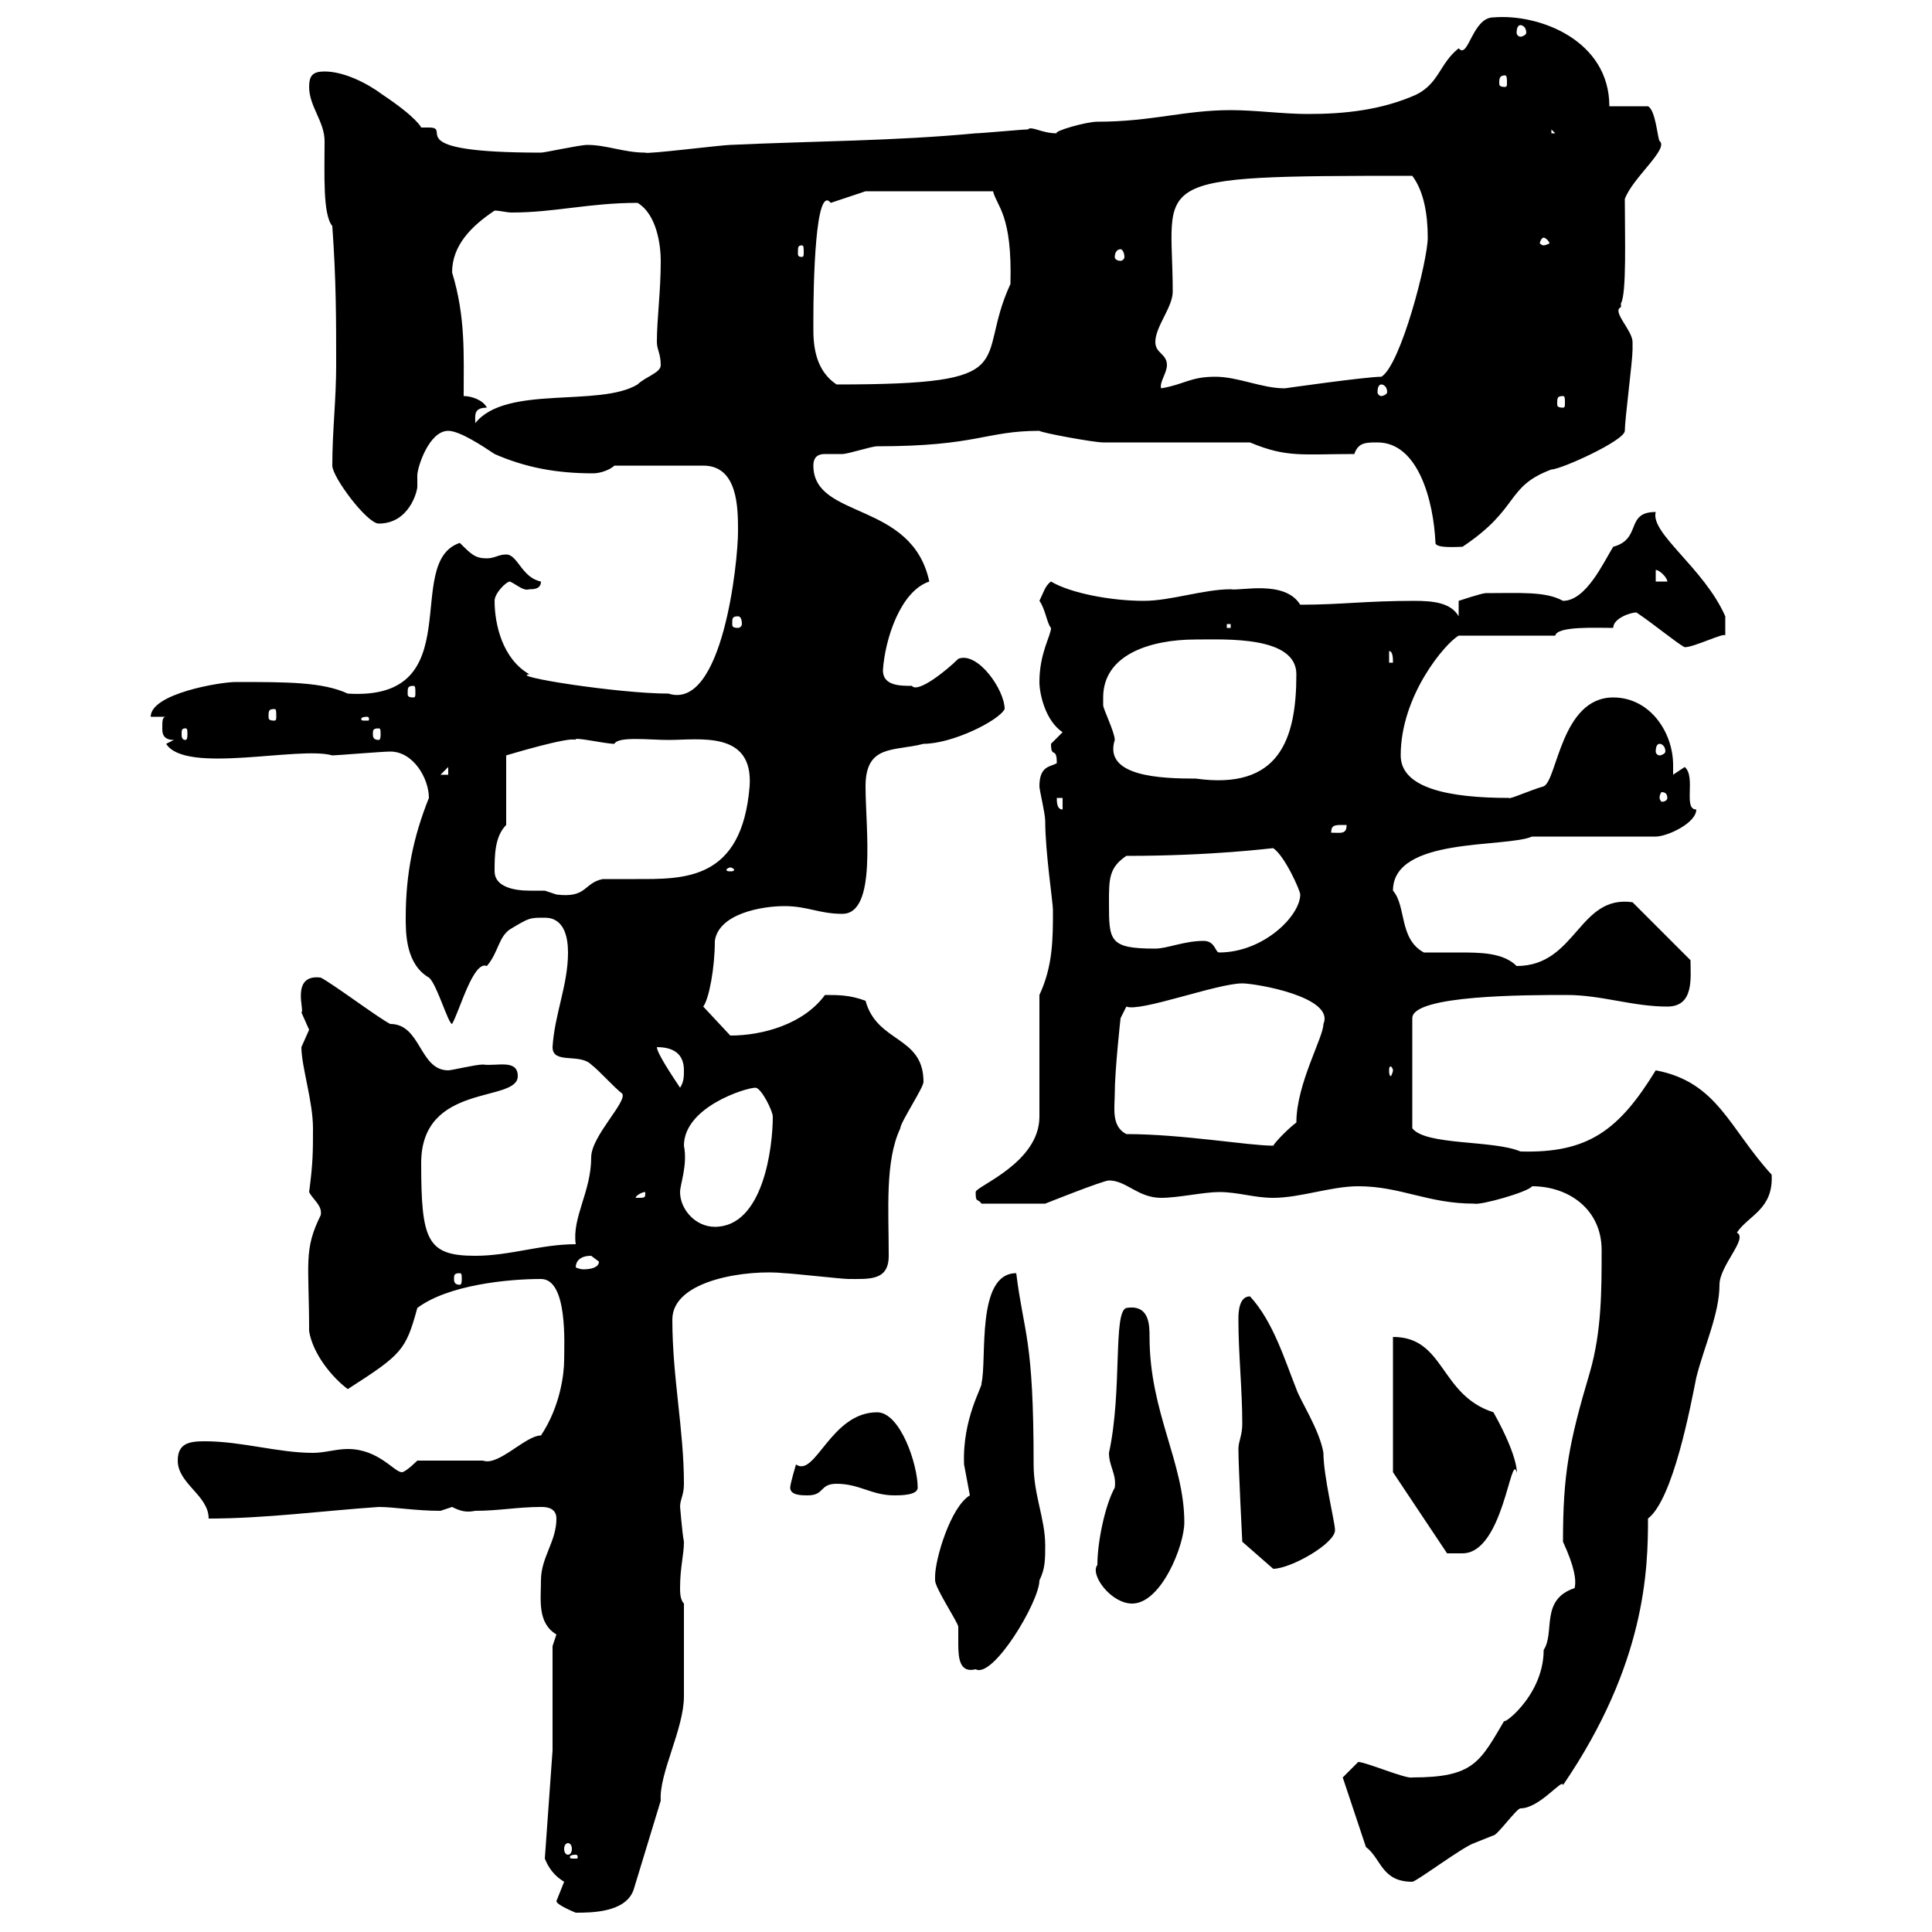<svg xmlns="http://www.w3.org/2000/svg" xmlns:xlink="http://www.w3.org/1999/xlink" width="300" height="300"><path d="M86.40 295.20C86.40 295.80 89.40 297 89.40 297C91.80 297 97.20 297 98.40 293.40L102.60 279.60C102.30 275.40 106.20 268.50 106.20 263.40C106.20 260.70 106.20 254.70 106.20 249C105.60 248.40 105.60 247.20 105.60 246.60C105.60 243.30 106.20 241.50 106.20 239.40C105.90 237.90 105.60 233.70 105.60 234C105.60 232.80 106.20 232.20 106.20 230.40C106.20 222 104.40 213.90 104.40 204.90C104.40 198.60 116.40 197.10 121.80 197.70C122.70 197.70 130.80 198.60 131.70 198.60C135 198.60 138 198.90 138 195C138 187.80 137.40 180.30 139.80 175.20C139.80 174.30 143.40 168.90 143.40 168C143.40 160.80 136.20 162 134.40 155.40C132 154.50 130.20 154.50 128.10 154.50C124.80 159 118.50 160.80 113.40 160.80L109.20 156.30C110.10 155.10 111 150.30 111 146.10C111.60 141.90 118.20 140.70 121.80 140.70C125.40 140.70 127.20 141.90 130.80 141.90C136.20 141.90 134.40 128.70 134.40 122.10C134.40 115.50 138.90 116.70 143.40 115.50C147.90 115.50 155.10 111.90 156 110.10C156 107.10 151.80 101.10 148.80 102.30C147 104.10 142.50 107.70 141.60 106.50C139.80 106.50 137.10 106.50 137.10 104.10C137.40 99.30 139.80 91.80 144.30 90.30C141.60 77.70 126.30 80.70 126.30 72.30C126.30 70.80 127.20 70.50 128.10 70.50C129 70.50 129.90 70.50 130.80 70.50C131.70 70.50 135.30 69.30 136.20 69.30C151.80 69.30 153 66.90 161.40 66.90C161.70 67.20 169.80 68.70 171.30 68.70L194.10 68.70C199.80 71.10 202.20 70.50 210.30 70.50C210.90 68.70 212.10 68.70 213.90 68.70C220.20 68.70 222.60 77.70 222.90 84.30C222.90 85.20 226.50 84.90 227.10 84.90C236.10 78.90 233.70 75.60 240.90 72.90C242.40 72.90 252.30 68.40 252.30 66.90C252.30 65.10 253.50 56.10 253.50 54.30C253.50 54.30 253.50 54.30 253.50 53.10C253.50 51.30 250.20 48.30 251.70 47.70C251.70 47.70 251.70 47.10 251.70 47.10C252.60 45.60 252.30 36.60 252.30 30.90C253.50 27.60 259.20 23.10 257.70 21.90C257.40 21.60 257.10 17.10 255.90 16.50L249.90 16.50C249.90 6.30 239.10 2.10 231.90 2.70C228.60 2.70 228 9.30 226.50 7.50C223.50 9.90 223.50 12.90 219.90 14.70C214.50 17.10 208.80 17.70 203.10 17.70C199.20 17.70 195 17.10 191.10 17.10C183.90 17.10 178.80 18.90 170.40 18.90C168.60 18.90 163.50 20.40 164.10 20.70C161.70 20.70 160.20 19.50 159.60 20.10C158.70 20.10 152.40 20.70 151.50 20.70C138.90 21.90 126.30 21.90 113.40 22.50C112.20 22.50 100.20 24 100.20 23.70C96.90 23.70 94.20 22.50 91.20 22.50C90 22.50 84.60 23.70 84 23.70C61.50 23.70 70.50 19.80 66.60 19.80C66.30 19.80 66 19.80 65.40 19.80C65.40 19.80 64.80 18.30 59.40 14.70C57 12.90 53.40 11.10 50.40 11.10C48.60 11.10 48 11.70 48 13.50C48 16.50 50.40 18.90 50.40 21.90C50.40 27 50.10 33.30 51.60 35.10C52.20 43.50 52.20 49.50 52.20 56.70C52.20 62.10 51.60 66.90 51.60 72.30C51.60 74.10 57 81.30 58.80 81.30C63.60 81.30 64.80 76.20 64.80 75.60C64.80 74.70 64.80 74.40 64.80 73.80C64.80 72.60 66.60 66.90 69.60 66.90C71.40 66.90 75 69.30 76.80 70.50C81.60 72.60 86.40 73.50 92.10 73.50C93.30 73.50 94.80 72.90 95.40 72.30L109.20 72.30C114.60 72.30 114.60 78.90 114.60 82.50C114.60 87.30 112.20 110.40 103.80 107.70C96 107.70 78.90 105 82.20 104.70C78 102.30 76.80 96.90 76.80 93.30C76.80 92.10 78.60 90.30 79.20 90.30C80.40 90.90 81.30 91.80 82.20 91.50C82.80 91.50 84 91.50 84 90.30C81 89.70 80.40 86.10 78.60 86.10C77.40 86.10 76.80 86.70 75.60 86.70C73.80 86.70 73.20 86.10 71.40 84.30C62.40 87.30 73.20 108.90 54 107.70C50.10 105.90 44.70 105.90 36.60 105.90C34.20 105.90 23.40 107.70 23.40 111.30L25.80 111.30C25.20 111.30 25.20 111.90 25.20 113.10C25.20 113.70 25.20 114.90 27 114.90L25.80 115.50C28.80 120.30 46.50 115.80 51.60 117.30C52.20 117.30 59.40 116.70 60.60 116.70C64.20 116.70 66.60 120.90 66.60 123.90C64.20 129.90 63 135.60 63 142.50C63 144.90 63 149.70 66.60 151.80C67.80 152.70 69.60 159 70.20 159C71.40 156.90 73.50 149.10 75.60 150C77.40 147.90 77.40 145.50 79.20 144.30C82.20 142.50 82.20 142.50 84.60 142.50C87.60 142.50 88.20 145.50 88.20 147.90C88.20 153 86.10 157.50 85.80 162.60C85.80 165.30 90 163.50 91.80 165.30C93 166.20 95.40 168.90 96.60 169.80C97.50 171 91.80 176.40 91.80 179.70C91.80 185.10 88.80 189 89.40 193.20C84 193.20 79.20 195 73.80 195C66.30 195 65.40 192.60 65.40 180.60C65.40 168 80.40 171.30 80.40 167.10C80.40 164.40 77.10 165.60 75 165.30C73.80 165.30 70.20 166.20 69.60 166.20C65.10 166.20 65.40 159 60.60 159C58.80 158.10 51.60 152.70 49.80 151.80C45 151.20 47.40 157.20 46.80 157.20C46.80 157.20 48 159.90 48 159.90C48 159.90 46.80 162.60 46.80 162.60C46.80 165.60 48.60 171 48.60 175.20C48.60 178.80 48.60 180.60 48 185.10C48.60 186.30 50.10 187.20 49.80 188.70C47.10 194.10 48 196.20 48 206.70C48.60 210.30 51.60 213.90 54 215.70C62.40 210.30 63 209.70 64.80 203.10C69.60 199.50 78.90 198.60 84 198.60C88.20 198.60 87.60 208.80 87.60 211.20C87.60 213.30 87 218.40 84 222.90C81.60 222.90 77.40 227.70 75 226.80C73.20 226.80 66.60 226.80 64.80 226.80C64.80 226.80 63 228.60 62.40 228.60C61.20 228.60 58.80 225 54 225C52.20 225 50.40 225.60 48.60 225.60C43.20 225.60 37.50 223.80 31.80 223.80C29.40 223.80 27.60 224.10 27.60 226.80C27.60 230.40 32.40 232.20 32.40 235.80C41.10 235.80 50.10 234.60 58.80 234C61.20 234 64.50 234.60 68.40 234.60C68.40 234.60 70.20 234 70.20 234C71.40 234.60 72.30 234.90 73.80 234.60C77.40 234.60 80.40 234 84 234C84.60 234 86.40 234 86.40 235.80C86.40 239.40 84 241.80 84 245.40C84 248.40 83.40 252 86.40 253.80C86.40 253.80 85.80 255.60 85.80 255.60L85.80 271.80L84.60 288.60C85.20 290.10 86.10 291.30 87.60 292.20C87.60 292.20 86.40 295.20 86.40 295.20ZM212.10 286.80C214.50 288.60 214.50 292.20 219.30 292.20C219.90 292.20 227.10 286.80 228.90 286.20C228.90 286.20 231.90 285 231.90 285C232.50 285 235.50 280.80 236.10 280.80C239.10 280.80 242.70 276 242.70 277.20C255.60 258.30 255.90 243.60 255.90 235.80C259.80 232.80 262.50 218.40 263.40 213.90C264.60 209.10 267 204 267 199.50C267 196.50 271.50 192.30 269.70 191.40C271.50 188.70 275.40 187.80 275.10 182.40C268.50 175.20 266.70 168 257.10 166.20C251.40 175.50 246.60 179.10 236.10 178.80C231.90 177 221.40 177.90 219.30 175.20L219.30 158.10C219.30 154.50 237 154.50 243.30 154.50C248.70 154.50 253.50 156.30 258.90 156.30C263.10 156.30 262.50 151.80 262.50 149.10L253.50 140.10C245.10 138.90 244.80 150 235.50 150C233.40 147.90 229.80 147.90 226.50 147.90C224.70 147.90 222.60 147.90 221.10 147.90C217.20 145.80 218.40 140.70 216.30 138.30C216.30 129.90 233.70 131.70 237.90 129.90L257.10 129.90C258.90 129.90 263.40 127.80 263.40 125.70C261.30 125.70 263.40 120.60 261.60 119.10C261.60 119.10 259.80 120.30 259.80 120.30C259.80 119.70 259.80 119.10 259.80 118.80C259.80 113.70 256.20 108.30 250.50 108.30C242.40 108.30 241.80 121.20 239.70 122.10C237.60 122.70 234.30 124.20 234.30 123.90C225 123.90 217.50 122.40 217.50 117.30C217.50 108 224.40 99.90 226.50 98.70L241.50 98.70C241.80 97.20 247.80 97.50 250.50 97.50C250.50 96 253.20 95.10 254.10 95.10C256.80 96.90 260.40 99.90 261.60 100.50C263.10 100.50 267.90 98.10 267.90 98.70L267.90 95.70C264.60 88.20 256.20 82.80 257.10 79.50C252.30 79.50 255 83.70 250.50 84.90C249 87.30 246.30 93.30 242.70 93.30C240 91.80 236.10 92.10 230.70 92.10C230.10 92.10 226.50 93.30 226.50 93.30L226.50 95.70C225.30 93.60 222.60 93.30 219.60 93.30C212.10 93.30 208.20 93.90 201.90 93.90C199.50 90 192.60 91.80 191.10 91.50C186.90 91.50 181.80 93.30 177.60 93.30C172.50 93.30 166.20 92.10 163.20 90.30C162.30 90.90 162 92.10 161.40 93.30C162.30 94.50 162.60 96.90 163.20 97.50C163.20 98.70 161.40 101.40 161.40 105.90C161.40 107.70 162.30 111.90 165 113.70C165 113.70 163.20 115.50 163.20 115.50C163.20 117.90 164.10 115.80 164.10 118.50C163.20 119.10 161.40 118.80 161.40 122.10C161.40 122.70 162.30 126.30 162.30 127.50C162.30 132.30 163.50 140.10 163.50 141.30C163.50 145.80 163.50 150 161.40 154.50L161.40 173.40C161.40 180.60 151.50 184.20 151.50 185.10C151.50 186.90 151.80 186 152.40 186.90L162.30 186.90C162.30 186.90 171.30 183.30 172.20 183.30C174.90 183.30 176.70 186 180.30 186C183 186 186.90 185.10 189.30 185.10C192.30 185.10 194.70 186 197.70 186C201.90 186 206.70 184.20 210.90 184.20C217.50 184.20 221.70 186.90 228.90 186.90C229.80 187.20 237.30 185.10 237.90 184.20C243.60 184.20 248.70 187.80 248.70 194.10C248.70 200.40 248.70 206.70 246.90 213C243.60 224.10 242.70 228.90 242.70 239.40C244.50 243.30 244.80 245.40 244.50 246.60C239.10 248.40 241.50 253.50 239.70 256.20C239.70 263.70 232.50 268.50 233.70 267C229.80 273.60 228.90 276 219.30 276C218.40 276.30 212.10 273.60 210.90 273.60C210.30 274.20 208.50 276 208.50 276ZM89.40 288C89.70 288 89.70 288.30 89.70 288.30C89.70 288.60 89.70 288.60 89.40 288.60C88.50 288.60 88.50 288.60 88.50 288.30C88.50 288.30 88.50 288 89.40 288ZM88.20 286.20C88.50 286.20 88.80 286.50 88.80 287.10C88.80 287.70 88.50 288 88.20 288C87.90 288 87.60 287.70 87.60 287.10C87.60 286.50 87.90 286.20 88.20 286.20ZM145.20 244.80C145.20 244.80 145.20 245.40 145.20 245.40C145.20 246.60 148.80 252 148.80 252.60C148.80 252.90 148.80 254.10 148.80 255.30C148.80 257.70 149.10 259.80 151.50 259.20C154.20 260.70 161.40 248.70 161.40 245.40C162.30 243.60 162.30 242.10 162.30 240C162.30 235.80 160.50 232.20 160.50 227.40C160.50 207.60 159 207.30 157.80 197.70C151.50 197.70 153.30 211.20 152.40 214.80C152.70 215.10 149.40 220.20 149.70 227.40C149.70 227.40 150.60 232.20 150.60 232.20C147.60 234 145.20 242.10 145.20 244.80ZM170.40 243C169.20 244.50 172.50 249 175.80 249C180.30 249 183.90 240 183.90 236.40C183.90 227.10 178.50 219.30 178.50 207.60C178.50 205.80 178.50 202.50 174.90 203.10C172.80 203.70 174.30 216 172.20 225.60C172.20 227.70 173.40 228.90 173.10 231C171.60 233.70 170.40 239.40 170.40 243ZM192.30 225C192.30 227.70 192.90 239.40 192.90 239.40L197.70 243.60C200.40 243.60 207.30 239.70 207.30 237.60C207.30 236.40 205.50 229.20 205.50 225.60C204.90 222 201.90 217.50 201.30 215.70C199.50 211.20 197.70 205.20 194.10 201.30C192.30 201.30 192.30 204 192.30 204.90C192.30 210.30 192.90 215.70 192.90 221.10C192.90 222.90 192.30 223.80 192.30 225ZM216.30 228.60L224.70 241.20L227.10 241.20C233.40 241.20 234.60 225.30 235.50 228.60C235.50 229.20 236.10 226.80 231.90 219.30C223.50 216.60 224.40 207.60 216.30 207.60ZM122.70 231C122.70 232.20 124.50 232.20 125.40 232.20C128.10 232.20 127.20 230.40 129.90 230.40C133.50 230.40 135.30 232.20 138.90 232.20C139.80 232.20 142.50 232.20 142.50 231C142.50 227.40 139.80 219.30 136.20 219.30C129 219.30 126.60 229.50 123.60 227.40C123.60 227.40 122.70 230.40 122.70 231ZM71.40 197.70C71.70 197.70 71.70 198 71.70 198.60C71.70 198.90 71.70 199.50 71.40 199.50C70.50 199.50 70.50 198.90 70.50 198.60C70.50 198 70.50 197.70 71.40 197.70ZM91.80 195C91.80 195 93 195.90 93 195.90C93 196.80 91.80 197.10 90.60 197.10C90 197.10 89.40 196.80 89.40 196.80C89.40 195.90 90 195 91.80 195ZM105.60 185.10C105.60 183.90 106.80 180.90 106.20 177.90C106.20 171.90 115.80 168.90 117.30 168.90C118.20 168.90 120 172.50 120 173.40C120 178.20 118.50 190.50 111 190.50C108 190.50 105.60 187.80 105.60 185.10ZM100.20 185.10C100.20 186 100.20 186 99 186C99 186 98.70 186 98.70 186C98.70 185.70 99.60 185.10 100.20 185.10C100.20 185.10 100.20 185.10 100.20 185.10ZM174.90 176.10C172.50 174.90 173.10 171.90 173.10 169.80C173.10 166.20 174 158.10 174 158.10L174.90 156.30C177 157.20 189 152.70 192.90 152.70C195 152.70 207.30 154.80 205.50 159C205.50 161.10 201.30 168.30 201.30 174.30C200.10 175.20 198.30 177 197.70 177.90C193.80 177.90 183.60 176.10 174.90 176.10ZM102 162.60C104.40 162.60 106.20 163.50 106.20 166.20C106.20 167.10 106.20 168 105.60 168.90C104.40 167.10 102 163.50 102 162.60ZM216.30 166.20C216.30 166.50 216 167.10 216 167.10C215.70 167.10 215.70 166.50 215.70 166.20C215.70 165.90 215.70 165.60 216 165.60C216 165.60 216.30 165.90 216.30 166.20ZM186.90 146.10C183.90 146.10 181.20 147.30 179.40 147.30C172.20 147.30 172.20 146.10 172.20 140.10C172.20 136.50 172.20 134.70 174.90 132.90C188.40 132.90 197.40 131.70 197.70 131.70C199.50 132.90 201.90 138.30 201.90 138.90C201.90 142.20 196.20 147.90 189.30 147.90C188.70 147.90 188.70 146.10 186.90 146.10ZM76.80 135.30C76.80 132.90 76.80 129.90 78.60 128.10L78.60 117.30C78.60 117.30 88.50 114.30 89.40 114.90C88.80 114.30 93.90 115.50 95.40 115.50C96 114.30 100.80 114.90 103.80 114.90C108.60 114.90 117 113.40 116.40 122.10C115.20 136.80 106.20 136.50 98.70 136.50C96.90 136.50 95.10 136.50 93.60 136.50C90.60 137.10 91.20 139.50 86.40 138.90C86.40 138.90 84.60 138.30 84.60 138.30C84 138.30 83.10 138.30 82.20 138.30C79.80 138.30 76.80 137.70 76.80 135.30ZM113.40 134.70C113.70 134.70 114 135 114 135C114 135.30 113.70 135.30 113.40 135.30C113.10 135.30 112.80 135.30 112.80 135C112.80 135 113.10 134.70 113.40 134.70ZM208.50 128.10C208.50 128.10 209.10 128.10 209.10 128.10C209.10 129.60 208.20 129.30 206.70 129.30C206.70 128.10 207.30 128.10 208.50 128.10ZM164.10 123.90L165 123.90L165 125.70C164.10 125.70 164.10 124.50 164.10 123.90ZM258.90 123.90C258.90 124.20 258.60 124.50 258 124.50C258 124.50 257.70 124.20 257.70 123.90C257.70 123.30 258 123 258 123C258.60 123 258.90 123.30 258.90 123.90ZM171.30 108.30C171.30 101.70 178.50 99.30 185.70 99.30C190.20 99.30 201.30 98.70 201.30 104.70C201.30 114.90 198.60 122.70 185.70 120.90C180.30 120.90 171.30 120.60 173.10 114.90C173.10 113.70 171.30 110.10 171.30 109.50C171.30 109.50 171.30 108.30 171.30 108.30ZM69.60 119.10L69.60 120.30L68.40 120.30ZM257.70 115.50C258 115.50 258.60 115.80 258.60 116.70C258.60 117 258 117.30 257.70 117.30C257.40 117.30 257.10 117 257.10 116.70C257.10 115.80 257.40 115.50 257.70 115.50ZM28.80 113.10C29.10 113.10 29.10 113.40 29.10 114C29.10 114.30 29.10 114.90 28.80 114.90C28.20 114.90 28.20 114.30 28.20 114C28.20 113.40 28.20 113.10 28.80 113.10ZM58.80 113.10C59.10 113.10 59.10 113.40 59.10 114C59.10 114.30 59.10 114.90 58.80 114.90C57.90 114.90 57.90 114.30 57.90 114C57.90 113.40 57.90 113.10 58.80 113.10ZM57 111.30C57.30 111.30 57.30 111.60 57.30 111.60C57.30 111.90 57.30 111.90 57 111.90C56.10 111.90 56.10 111.90 56.10 111.60C56.10 111.60 56.10 111.30 57 111.30ZM42.60 110.10C42.90 110.10 42.90 110.40 42.90 111.30C42.90 111.60 42.90 111.90 42.60 111.90C41.70 111.90 41.70 111.60 41.70 111.30C41.70 110.40 41.70 110.10 42.60 110.10ZM64.20 106.50C64.50 106.50 64.50 106.80 64.50 107.70C64.50 108 64.50 108.30 64.20 108.30C63.30 108.30 63.30 108 63.30 107.70C63.30 106.80 63.30 106.50 64.20 106.50ZM215.70 101.10C216.30 101.10 216.30 102.30 216.30 102.90L215.70 102.90ZM190.50 96.90L191.10 96.90L191.10 97.50L190.50 97.50ZM114.60 95.70C114.90 95.70 115.20 96 115.20 96.90C115.20 97.20 114.90 97.50 114.60 97.50C113.70 97.50 113.70 97.20 113.70 96.90C113.70 96 113.70 95.70 114.60 95.70ZM257.10 88.50C257.70 88.50 258.90 89.70 258.90 90.30L257.10 90.30ZM75.60 63.30C75 62.10 73.20 61.50 72 61.50C72 54.90 72.30 49.20 70.20 42.30C70.20 38.10 73.20 35.10 76.80 32.70C77.70 32.70 78.60 33 79.50 33C86.10 33 91.50 31.50 99 31.50C102 33.30 102.60 38.10 102.60 40.50C102.60 45.30 102 49.50 102 53.10C102 54.30 102.60 54.90 102.60 56.70C102.60 57.90 100.20 58.50 99 59.70C93 63.30 78.60 59.70 73.80 65.70C73.80 64.50 73.50 63.30 75.60 63.30ZM242.70 61.50C243 61.50 243 61.80 243 62.70C243 63 243 63.30 242.70 63.30C241.80 63.30 241.80 63 241.80 62.70C241.80 61.80 241.80 61.50 242.70 61.50ZM181.20 56.70C181.20 54.90 179.40 54.90 179.40 53.10C179.40 50.70 182.10 47.70 182.10 45.30C182.10 27.60 177 27.30 219.30 27.30C221.10 29.70 221.70 33.30 221.70 36.90C221.70 40.50 217.50 56.70 214.50 58.50C212.10 58.50 199.50 60.30 199.50 60.30C195.90 60.30 192.30 58.50 188.70 58.50C184.80 58.50 183.90 59.70 180.30 60.30C180 59.40 181.20 57.90 181.20 56.70ZM214.50 59.70C214.80 59.70 215.40 60 215.40 60.90C215.40 61.20 214.80 61.50 214.50 61.50C214.20 61.50 213.90 61.20 213.90 60.90C213.90 60 214.20 59.70 214.50 59.70ZM126.30 51.30C126.30 51.30 126.30 49.50 126.30 49.50C126.30 44.10 126.60 28.50 129 31.50C130.80 30.90 134.40 29.70 134.40 29.70L154.20 29.70C154.80 32.10 157.20 33.30 156.90 44.10C151.20 56.40 159.60 59.70 129.90 59.70C127.20 57.90 126.30 54.90 126.30 51.30ZM174 38.70C174.30 38.70 174.60 39.30 174.60 39.90C174.60 40.20 174.30 40.50 174 40.50C173.40 40.50 173.10 40.20 173.10 39.90C173.10 39.30 173.40 38.70 174 38.70ZM124.50 38.10C124.80 38.10 124.80 38.40 124.80 39.30C124.80 39.60 124.80 39.90 124.50 39.90C123.90 39.90 123.90 39.60 123.90 39.30C123.90 38.40 123.90 38.10 124.50 38.10ZM239.70 36.90C240 36.90 240.60 37.50 240.60 37.80C240.60 37.80 240 38.10 239.70 38.10C239.40 38.10 239.10 37.80 239.10 37.80C239.10 37.50 239.40 36.90 239.70 36.90ZM240.90 20.10L241.50 20.70L240.90 20.70ZM233.70 11.70C234 11.70 234 12.30 234 12.90C234 13.20 234 13.50 233.70 13.50C232.80 13.50 232.80 13.20 232.80 12.90C232.80 12.30 232.80 11.70 233.70 11.70ZM236.10 3.90C236.40 3.90 237 4.20 237 5.10C237 5.40 236.40 5.70 236.10 5.70C235.80 5.70 235.50 5.40 235.50 5.10C235.50 4.20 235.80 3.90 236.10 3.90Z"/></svg>